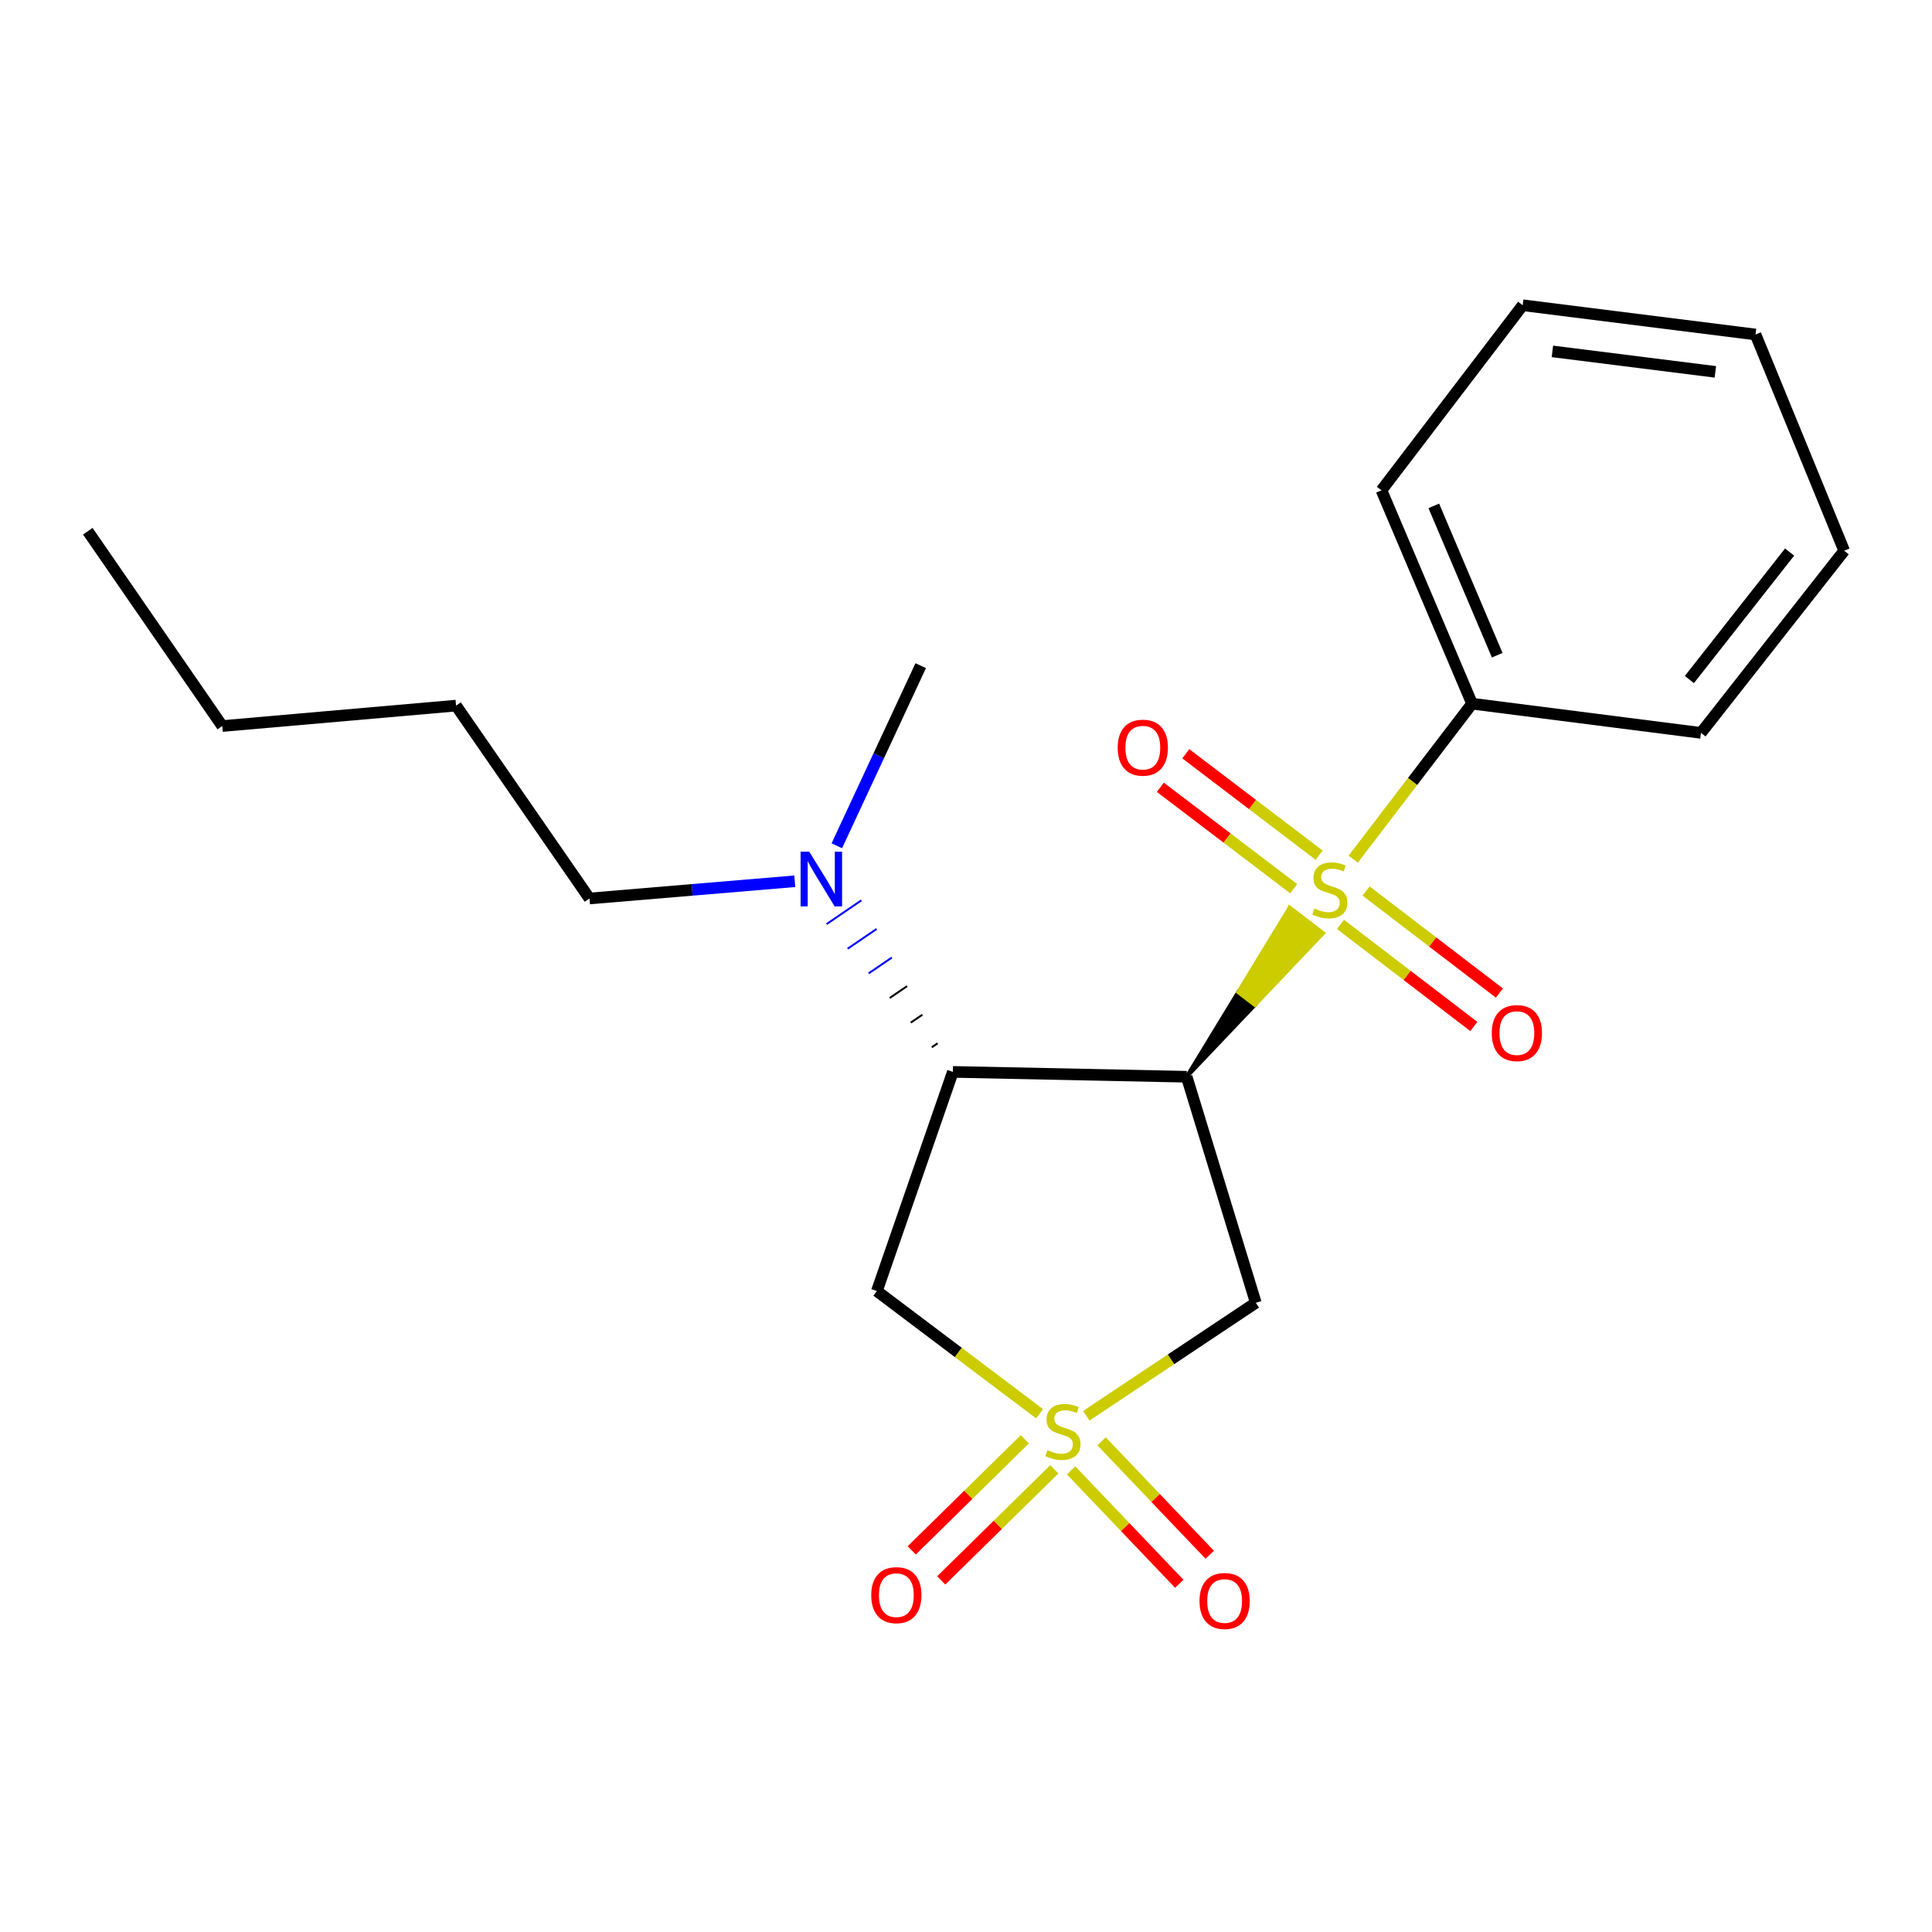 <?xml version='1.0' encoding='iso-8859-1'?>
<svg version='1.1' baseProfile='full'
              xmlns='http://www.w3.org/2000/svg'
                      xmlns:rdkit='http://www.rdkit.org/xml'
                      xmlns:xlink='http://www.w3.org/1999/xlink'
                  xml:space='preserve'
width='1000px' height='1000px' viewBox='0 0 1000 1000'>
<!-- END OF HEADER -->
<rect style='opacity:1.0;fill:#FFFFFF;stroke:none' width='1000' height='1000' x='0' y='0'> </rect>
<path class='bond-0' d='M 614.211,557.325 L 649.524,520.159 L 640.875,513.537 Z' style='fill:#000000;fill-rule:evenodd;fill-opacity:1;stroke:#000000;stroke-width:2px;stroke-linecap:butt;stroke-linejoin:miter;stroke-opacity:1;' />
<path class='bond-0' d='M 649.524,520.159 L 667.538,469.75 L 684.836,482.992 Z' style='fill:#CCCC00;fill-rule:evenodd;fill-opacity:1;stroke:#CCCC00;stroke-width:2px;stroke-linecap:butt;stroke-linejoin:miter;stroke-opacity:1;' />
<path class='bond-0' d='M 649.524,520.159 L 640.875,513.537 L 667.538,469.75 Z' style='fill:#CCCC00;fill-rule:evenodd;fill-opacity:1;stroke:#CCCC00;stroke-width:2px;stroke-linecap:butt;stroke-linejoin:miter;stroke-opacity:1;' />
<path class='bond-7' d='M 693.822,478.463 L 728.335,504.882' style='fill:none;fill-rule:evenodd;stroke:#CCCC00;stroke-width:6px;stroke-linecap:butt;stroke-linejoin:miter;stroke-opacity:1' />
<path class='bond-7' d='M 728.335,504.882 L 762.847,531.301' style='fill:none;fill-rule:evenodd;stroke:#FF0000;stroke-width:6px;stroke-linecap:butt;stroke-linejoin:miter;stroke-opacity:1' />
<path class='bond-7' d='M 707.064,461.165 L 741.577,487.584' style='fill:none;fill-rule:evenodd;stroke:#CCCC00;stroke-width:6px;stroke-linecap:butt;stroke-linejoin:miter;stroke-opacity:1' />
<path class='bond-7' d='M 741.577,487.584 L 776.089,514.003' style='fill:none;fill-rule:evenodd;stroke:#FF0000;stroke-width:6px;stroke-linecap:butt;stroke-linejoin:miter;stroke-opacity:1' />
<path class='bond-8' d='M 682.788,442.642 L 648.28,416.396' style='fill:none;fill-rule:evenodd;stroke:#CCCC00;stroke-width:6px;stroke-linecap:butt;stroke-linejoin:miter;stroke-opacity:1' />
<path class='bond-8' d='M 648.28,416.396 L 613.772,390.15' style='fill:none;fill-rule:evenodd;stroke:#FF0000;stroke-width:6px;stroke-linecap:butt;stroke-linejoin:miter;stroke-opacity:1' />
<path class='bond-8' d='M 669.601,459.981 L 635.093,433.735' style='fill:none;fill-rule:evenodd;stroke:#CCCC00;stroke-width:6px;stroke-linecap:butt;stroke-linejoin:miter;stroke-opacity:1' />
<path class='bond-8' d='M 635.093,433.735 L 600.585,407.49' style='fill:none;fill-rule:evenodd;stroke:#FF0000;stroke-width:6px;stroke-linecap:butt;stroke-linejoin:miter;stroke-opacity:1' />
<path class='bond-9' d='M 700.425,444.686 L 731.18,404.452' style='fill:none;fill-rule:evenodd;stroke:#CCCC00;stroke-width:6px;stroke-linecap:butt;stroke-linejoin:miter;stroke-opacity:1' />
<path class='bond-9' d='M 731.18,404.452 L 761.934,364.218' style='fill:none;fill-rule:evenodd;stroke:#000000;stroke-width:6px;stroke-linecap:butt;stroke-linejoin:miter;stroke-opacity:1' />
<path class='bond-2' d='M 614.211,557.325 L 493.198,554.808' style='fill:none;fill-rule:evenodd;stroke:#000000;stroke-width:6px;stroke-linecap:butt;stroke-linejoin:miter;stroke-opacity:1' />
<path class='bond-3' d='M 614.211,557.325 L 649.998,674.32' style='fill:none;fill-rule:evenodd;stroke:#000000;stroke-width:6px;stroke-linecap:butt;stroke-linejoin:miter;stroke-opacity:1' />
<path class='bond-1' d='M 562.256,732.808 L 606.127,703.564' style='fill:none;fill-rule:evenodd;stroke:#CCCC00;stroke-width:6px;stroke-linecap:butt;stroke-linejoin:miter;stroke-opacity:1' />
<path class='bond-1' d='M 606.127,703.564 L 649.998,674.32' style='fill:none;fill-rule:evenodd;stroke:#000000;stroke-width:6px;stroke-linecap:butt;stroke-linejoin:miter;stroke-opacity:1' />
<path class='bond-5' d='M 554.407,761.074 L 582.399,790.419' style='fill:none;fill-rule:evenodd;stroke:#CCCC00;stroke-width:6px;stroke-linecap:butt;stroke-linejoin:miter;stroke-opacity:1' />
<path class='bond-5' d='M 582.399,790.419 L 610.392,819.763' style='fill:none;fill-rule:evenodd;stroke:#FF0000;stroke-width:6px;stroke-linecap:butt;stroke-linejoin:miter;stroke-opacity:1' />
<path class='bond-5' d='M 570.169,746.037 L 598.162,775.382' style='fill:none;fill-rule:evenodd;stroke:#CCCC00;stroke-width:6px;stroke-linecap:butt;stroke-linejoin:miter;stroke-opacity:1' />
<path class='bond-5' d='M 598.162,775.382 L 626.155,804.727' style='fill:none;fill-rule:evenodd;stroke:#FF0000;stroke-width:6px;stroke-linecap:butt;stroke-linejoin:miter;stroke-opacity:1' />
<path class='bond-6' d='M 530.442,744.977 L 501.177,773.725' style='fill:none;fill-rule:evenodd;stroke:#CCCC00;stroke-width:6px;stroke-linecap:butt;stroke-linejoin:miter;stroke-opacity:1' />
<path class='bond-6' d='M 501.177,773.725 L 471.911,802.473' style='fill:none;fill-rule:evenodd;stroke:#FF0000;stroke-width:6px;stroke-linecap:butt;stroke-linejoin:miter;stroke-opacity:1' />
<path class='bond-6' d='M 545.708,760.518 L 516.443,789.266' style='fill:none;fill-rule:evenodd;stroke:#CCCC00;stroke-width:6px;stroke-linecap:butt;stroke-linejoin:miter;stroke-opacity:1' />
<path class='bond-6' d='M 516.443,789.266 L 487.177,818.013' style='fill:none;fill-rule:evenodd;stroke:#FF0000;stroke-width:6px;stroke-linecap:butt;stroke-linejoin:miter;stroke-opacity:1' />
<path class='bond-21' d='M 538.081,731.74 L 495.973,699.992' style='fill:none;fill-rule:evenodd;stroke:#CCCC00;stroke-width:6px;stroke-linecap:butt;stroke-linejoin:miter;stroke-opacity:1' />
<path class='bond-21' d='M 495.973,699.992 L 453.865,668.245' style='fill:none;fill-rule:evenodd;stroke:#000000;stroke-width:6px;stroke-linecap:butt;stroke-linejoin:miter;stroke-opacity:1' />
<path class='bond-4' d='M 493.198,554.808 L 453.865,668.245' style='fill:none;fill-rule:evenodd;stroke:#000000;stroke-width:6px;stroke-linecap:butt;stroke-linejoin:miter;stroke-opacity:1' />
<path class='bond-10' d='M 485.305,540.012 L 482.305,542.057' style='fill:none;fill-rule:evenodd;stroke:#000000;stroke-width:1.0px;stroke-linecap:butt;stroke-linejoin:miter;stroke-opacity:1' />
<path class='bond-10' d='M 477.411,525.215 L 471.412,529.307' style='fill:none;fill-rule:evenodd;stroke:#000000;stroke-width:1.0px;stroke-linecap:butt;stroke-linejoin:miter;stroke-opacity:1' />
<path class='bond-10' d='M 469.518,510.419 L 460.519,516.556' style='fill:none;fill-rule:evenodd;stroke:#000000;stroke-width:1.0px;stroke-linecap:butt;stroke-linejoin:miter;stroke-opacity:1' />
<path class='bond-10' d='M 461.625,495.623 L 449.626,503.805' style='fill:none;fill-rule:evenodd;stroke:#0000FF;stroke-width:1.0px;stroke-linecap:butt;stroke-linejoin:miter;stroke-opacity:1' />
<path class='bond-10' d='M 453.731,480.826 L 438.733,491.055' style='fill:none;fill-rule:evenodd;stroke:#0000FF;stroke-width:1.0px;stroke-linecap:butt;stroke-linejoin:miter;stroke-opacity:1' />
<path class='bond-10' d='M 445.838,466.03 L 427.84,478.304' style='fill:none;fill-rule:evenodd;stroke:#0000FF;stroke-width:1.0px;stroke-linecap:butt;stroke-linejoin:miter;stroke-opacity:1' />
<path class='bond-13' d='M 761.934,364.218 L 715.049,253.783' style='fill:none;fill-rule:evenodd;stroke:#000000;stroke-width:6px;stroke-linecap:butt;stroke-linejoin:miter;stroke-opacity:1' />
<path class='bond-13' d='M 774.954,339.139 L 742.134,261.835' style='fill:none;fill-rule:evenodd;stroke:#000000;stroke-width:6px;stroke-linecap:butt;stroke-linejoin:miter;stroke-opacity:1' />
<path class='bond-14' d='M 761.934,364.218 L 880.43,379.346' style='fill:none;fill-rule:evenodd;stroke:#000000;stroke-width:6px;stroke-linecap:butt;stroke-linejoin:miter;stroke-opacity:1' />
<path class='bond-11' d='M 411.371,456.14 L 358.242,460.598' style='fill:none;fill-rule:evenodd;stroke:#0000FF;stroke-width:6px;stroke-linecap:butt;stroke-linejoin:miter;stroke-opacity:1' />
<path class='bond-11' d='M 358.242,460.598 L 305.114,465.056' style='fill:none;fill-rule:evenodd;stroke:#000000;stroke-width:6px;stroke-linecap:butt;stroke-linejoin:miter;stroke-opacity:1' />
<path class='bond-12' d='M 433.135,437.781 L 454.846,391.166' style='fill:none;fill-rule:evenodd;stroke:#0000FF;stroke-width:6px;stroke-linecap:butt;stroke-linejoin:miter;stroke-opacity:1' />
<path class='bond-12' d='M 454.846,391.166 L 476.557,344.551' style='fill:none;fill-rule:evenodd;stroke:#000000;stroke-width:6px;stroke-linecap:butt;stroke-linejoin:miter;stroke-opacity:1' />
<path class='bond-15' d='M 305.114,465.056 L 236.045,365.222' style='fill:none;fill-rule:evenodd;stroke:#000000;stroke-width:6px;stroke-linecap:butt;stroke-linejoin:miter;stroke-opacity:1' />
<path class='bond-18' d='M 715.049,253.783 L 788.16,157.991' style='fill:none;fill-rule:evenodd;stroke:#000000;stroke-width:6px;stroke-linecap:butt;stroke-linejoin:miter;stroke-opacity:1' />
<path class='bond-19' d='M 880.43,379.346 L 954.545,285.055' style='fill:none;fill-rule:evenodd;stroke:#000000;stroke-width:6px;stroke-linecap:butt;stroke-linejoin:miter;stroke-opacity:1' />
<path class='bond-19' d='M 874.42,351.74 L 926.301,285.737' style='fill:none;fill-rule:evenodd;stroke:#000000;stroke-width:6px;stroke-linecap:butt;stroke-linejoin:miter;stroke-opacity:1' />
<path class='bond-16' d='M 236.045,365.222 L 115.044,375.8' style='fill:none;fill-rule:evenodd;stroke:#000000;stroke-width:6px;stroke-linecap:butt;stroke-linejoin:miter;stroke-opacity:1' />
<path class='bond-17' d='M 115.044,375.8 L 45.455,274.962' style='fill:none;fill-rule:evenodd;stroke:#000000;stroke-width:6px;stroke-linecap:butt;stroke-linejoin:miter;stroke-opacity:1' />
<path class='bond-22' d='M 788.16,157.991 L 908.653,173.132' style='fill:none;fill-rule:evenodd;stroke:#000000;stroke-width:6px;stroke-linecap:butt;stroke-linejoin:miter;stroke-opacity:1' />
<path class='bond-22' d='M 803.518,181.877 L 887.863,192.475' style='fill:none;fill-rule:evenodd;stroke:#000000;stroke-width:6px;stroke-linecap:butt;stroke-linejoin:miter;stroke-opacity:1' />
<path class='bond-20' d='M 954.545,285.055 L 908.653,173.132' style='fill:none;fill-rule:evenodd;stroke:#000000;stroke-width:6px;stroke-linecap:butt;stroke-linejoin:miter;stroke-opacity:1' />
<path  class='atom-0' d='M 680.315 470.249
Q 680.635 470.369, 681.955 470.929
Q 683.275 471.489, 684.715 471.849
Q 686.195 472.169, 687.635 472.169
Q 690.315 472.169, 691.875 470.889
Q 693.435 469.569, 693.435 467.289
Q 693.435 465.729, 692.635 464.769
Q 691.875 463.809, 690.675 463.289
Q 689.475 462.769, 687.475 462.169
Q 684.955 461.409, 683.435 460.689
Q 681.955 459.969, 680.875 458.449
Q 679.835 456.929, 679.835 454.369
Q 679.835 450.809, 682.235 448.609
Q 684.675 446.409, 689.475 446.409
Q 692.755 446.409, 696.475 447.969
L 695.555 451.049
Q 692.155 449.649, 689.595 449.649
Q 686.835 449.649, 685.315 450.809
Q 683.795 451.929, 683.835 453.889
Q 683.835 455.409, 684.595 456.329
Q 685.395 457.249, 686.515 457.769
Q 687.675 458.289, 689.595 458.889
Q 692.155 459.689, 693.675 460.489
Q 695.195 461.289, 696.275 462.929
Q 697.395 464.529, 697.395 467.289
Q 697.395 471.209, 694.755 473.329
Q 692.155 475.409, 687.795 475.409
Q 685.275 475.409, 683.355 474.849
Q 681.475 474.329, 679.235 473.409
L 680.315 470.249
' fill='#CCCC00'/>
<path  class='atom-2' d='M 542.177 750.58
Q 542.497 750.7, 543.817 751.26
Q 545.137 751.82, 546.577 752.18
Q 548.057 752.5, 549.497 752.5
Q 552.177 752.5, 553.737 751.22
Q 555.297 749.9, 555.297 747.62
Q 555.297 746.06, 554.497 745.1
Q 553.737 744.14, 552.537 743.62
Q 551.337 743.1, 549.337 742.5
Q 546.817 741.74, 545.297 741.02
Q 543.817 740.3, 542.737 738.78
Q 541.697 737.26, 541.697 734.7
Q 541.697 731.14, 544.097 728.94
Q 546.537 726.74, 551.337 726.74
Q 554.617 726.74, 558.337 728.3
L 557.417 731.38
Q 554.017 729.98, 551.457 729.98
Q 548.697 729.98, 547.177 731.14
Q 545.657 732.26, 545.697 734.22
Q 545.697 735.74, 546.457 736.66
Q 547.257 737.58, 548.377 738.1
Q 549.537 738.62, 551.457 739.22
Q 554.017 740.02, 555.537 740.82
Q 557.057 741.62, 558.137 743.26
Q 559.257 744.86, 559.257 747.62
Q 559.257 751.54, 556.617 753.66
Q 554.017 755.74, 549.657 755.74
Q 547.137 755.74, 545.217 755.18
Q 543.337 754.66, 541.097 753.74
L 542.177 750.58
' fill='#CCCC00'/>
<path  class='atom-6' d='M 620.866 828.67
Q 620.866 821.87, 624.226 818.07
Q 627.586 814.27, 633.866 814.27
Q 640.146 814.27, 643.506 818.07
Q 646.866 821.87, 646.866 828.67
Q 646.866 835.55, 643.466 839.47
Q 640.066 843.35, 633.866 843.35
Q 627.626 843.35, 624.226 839.47
Q 620.866 835.59, 620.866 828.67
M 633.866 840.15
Q 638.186 840.15, 640.506 837.27
Q 642.866 834.35, 642.866 828.67
Q 642.866 823.11, 640.506 820.31
Q 638.186 817.47, 633.866 817.47
Q 629.546 817.47, 627.186 820.27
Q 624.866 823.07, 624.866 828.67
Q 624.866 834.39, 627.186 837.27
Q 629.546 840.15, 633.866 840.15
' fill='#FF0000'/>
<path  class='atom-7' d='M 450.947 825.645
Q 450.947 818.845, 454.307 815.045
Q 457.667 811.245, 463.947 811.245
Q 470.227 811.245, 473.587 815.045
Q 476.947 818.845, 476.947 825.645
Q 476.947 832.525, 473.547 836.445
Q 470.147 840.325, 463.947 840.325
Q 457.707 840.325, 454.307 836.445
Q 450.947 832.565, 450.947 825.645
M 463.947 837.125
Q 468.267 837.125, 470.587 834.245
Q 472.947 831.325, 472.947 825.645
Q 472.947 820.085, 470.587 817.285
Q 468.267 814.445, 463.947 814.445
Q 459.627 814.445, 457.267 817.245
Q 454.947 820.045, 454.947 825.645
Q 454.947 831.365, 457.267 834.245
Q 459.627 837.125, 463.947 837.125
' fill='#FF0000'/>
<path  class='atom-8' d='M 772.135 534.725
Q 772.135 527.925, 775.495 524.125
Q 778.855 520.325, 785.135 520.325
Q 791.415 520.325, 794.775 524.125
Q 798.135 527.925, 798.135 534.725
Q 798.135 541.605, 794.735 545.525
Q 791.335 549.405, 785.135 549.405
Q 778.895 549.405, 775.495 545.525
Q 772.135 541.645, 772.135 534.725
M 785.135 546.205
Q 789.455 546.205, 791.775 543.325
Q 794.135 540.405, 794.135 534.725
Q 794.135 529.165, 791.775 526.365
Q 789.455 523.525, 785.135 523.525
Q 780.815 523.525, 778.455 526.325
Q 776.135 529.125, 776.135 534.725
Q 776.135 540.445, 778.455 543.325
Q 780.815 546.205, 785.135 546.205
' fill='#FF0000'/>
<path  class='atom-9' d='M 578.519 386.99
Q 578.519 380.19, 581.879 376.39
Q 585.239 372.59, 591.519 372.59
Q 597.799 372.59, 601.159 376.39
Q 604.519 380.19, 604.519 386.99
Q 604.519 393.87, 601.119 397.79
Q 597.719 401.67, 591.519 401.67
Q 585.279 401.67, 581.879 397.79
Q 578.519 393.91, 578.519 386.99
M 591.519 398.47
Q 595.839 398.47, 598.159 395.59
Q 600.519 392.67, 600.519 386.99
Q 600.519 381.43, 598.159 378.63
Q 595.839 375.79, 591.519 375.79
Q 587.199 375.79, 584.839 378.59
Q 582.519 381.39, 582.519 386.99
Q 582.519 392.71, 584.839 395.59
Q 587.199 398.47, 591.519 398.47
' fill='#FF0000'/>
<path  class='atom-11' d='M 418.862 440.827
L 428.142 455.827
Q 429.062 457.307, 430.542 459.987
Q 432.022 462.667, 432.102 462.827
L 432.102 440.827
L 435.862 440.827
L 435.862 469.147
L 431.982 469.147
L 422.022 452.747
Q 420.862 450.827, 419.622 448.627
Q 418.422 446.427, 418.062 445.747
L 418.062 469.147
L 414.382 469.147
L 414.382 440.827
L 418.862 440.827
' fill='#0000FF'/>
</svg>
